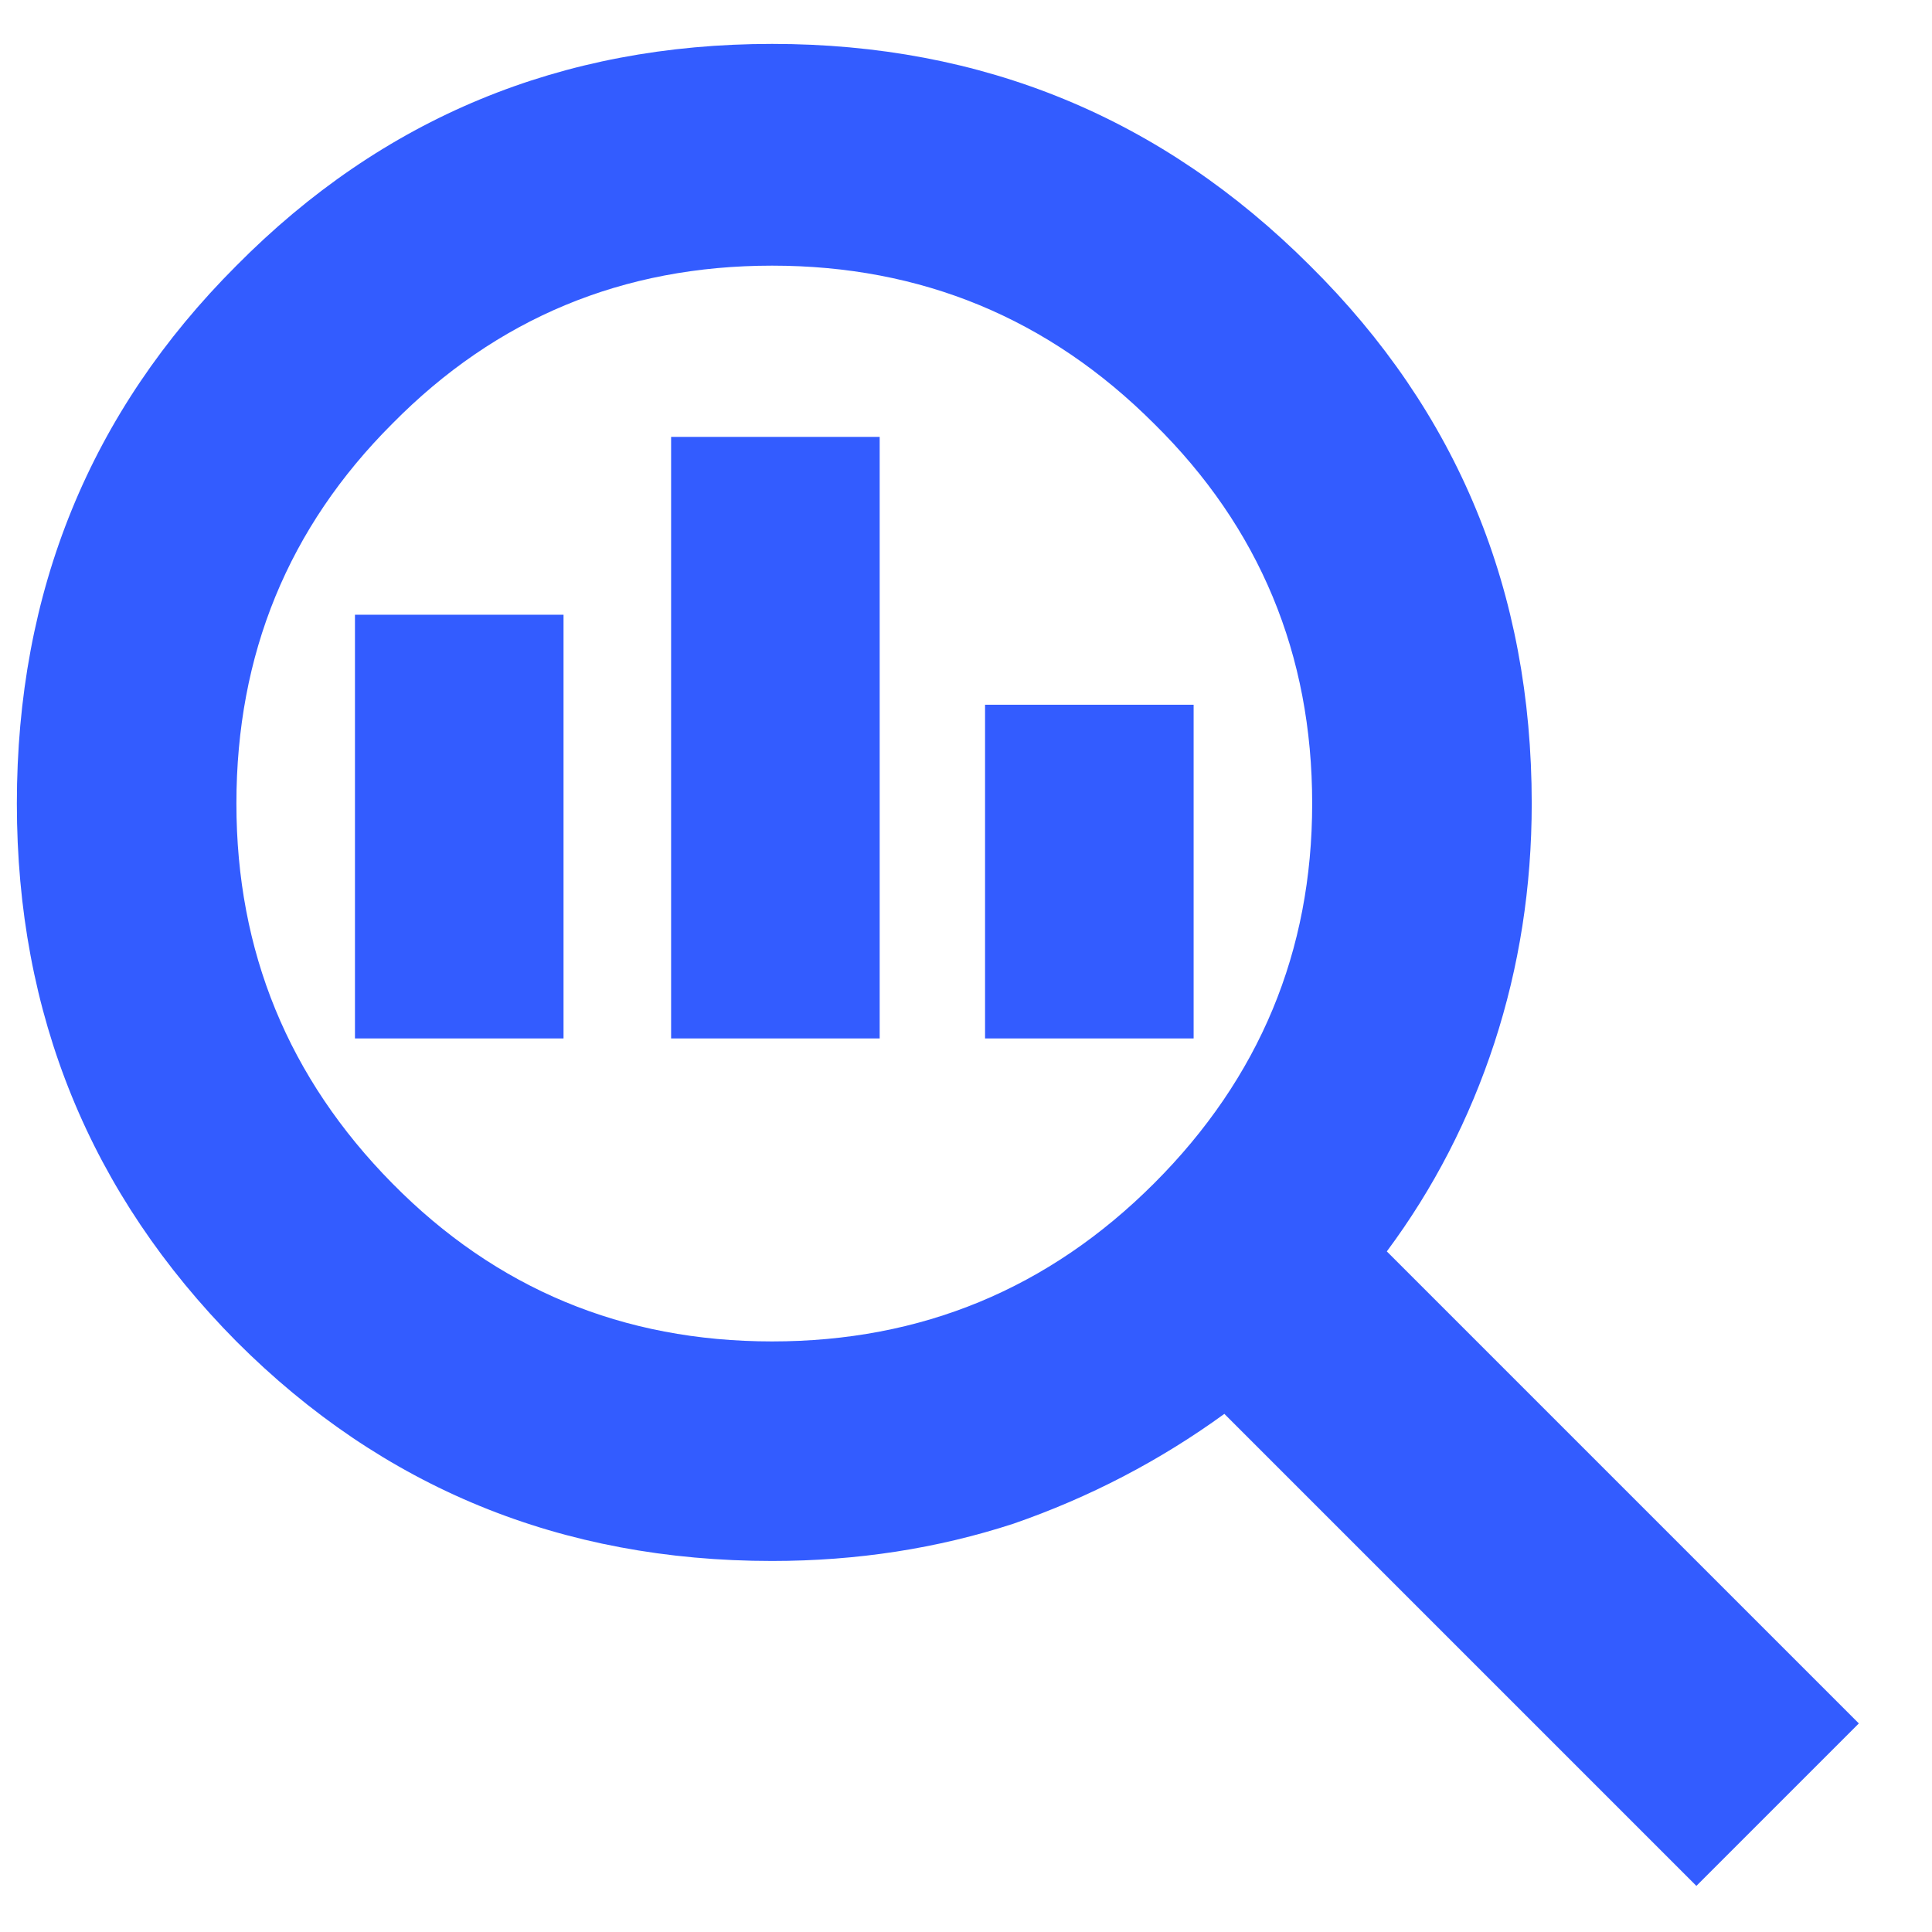 <svg width="22" height="22" viewBox="0 0 22 22" fill="none" xmlns="http://www.w3.org/2000/svg">
<path d="M8.792 15.275C10.492 15.275 11.942 14.675 13.142 13.475C14.342 12.275 14.942 10.833 14.942 9.15C14.942 7.45 14.342 6.008 13.142 4.825C11.942 3.625 10.492 3.025 8.792 3.025C7.092 3.025 5.65 3.625 4.467 4.825C3.283 6.008 2.692 7.45 2.692 9.15C2.692 10.833 3.283 12.275 4.467 13.475C5.65 14.675 7.092 15.275 8.792 15.275ZM7.642 11.825V4.975H10.017V11.825H7.642ZM4.042 11.825V7H6.417V11.825H4.042ZM11.217 11.825V8.025H13.592V11.825H11.217ZM19.317 21.475L13.942 16.1C13.208 16.633 12.408 17.05 11.542 17.35C10.675 17.633 9.758 17.775 8.792 17.775C6.392 17.775 4.358 16.942 2.692 15.275C1.025 13.592 0.192 11.55 0.192 9.15C0.192 6.733 1.025 4.692 2.692 3.025C4.358 1.342 6.392 0.5 8.792 0.5C11.192 0.5 13.233 1.342 14.917 3.025C16.6 4.692 17.442 6.733 17.442 9.15C17.442 10.1 17.3 11.008 17.017 11.875C16.733 12.742 16.325 13.533 15.792 14.25L21.167 19.625L19.317 21.475Z" fill="#335CFF"/>
</svg>
